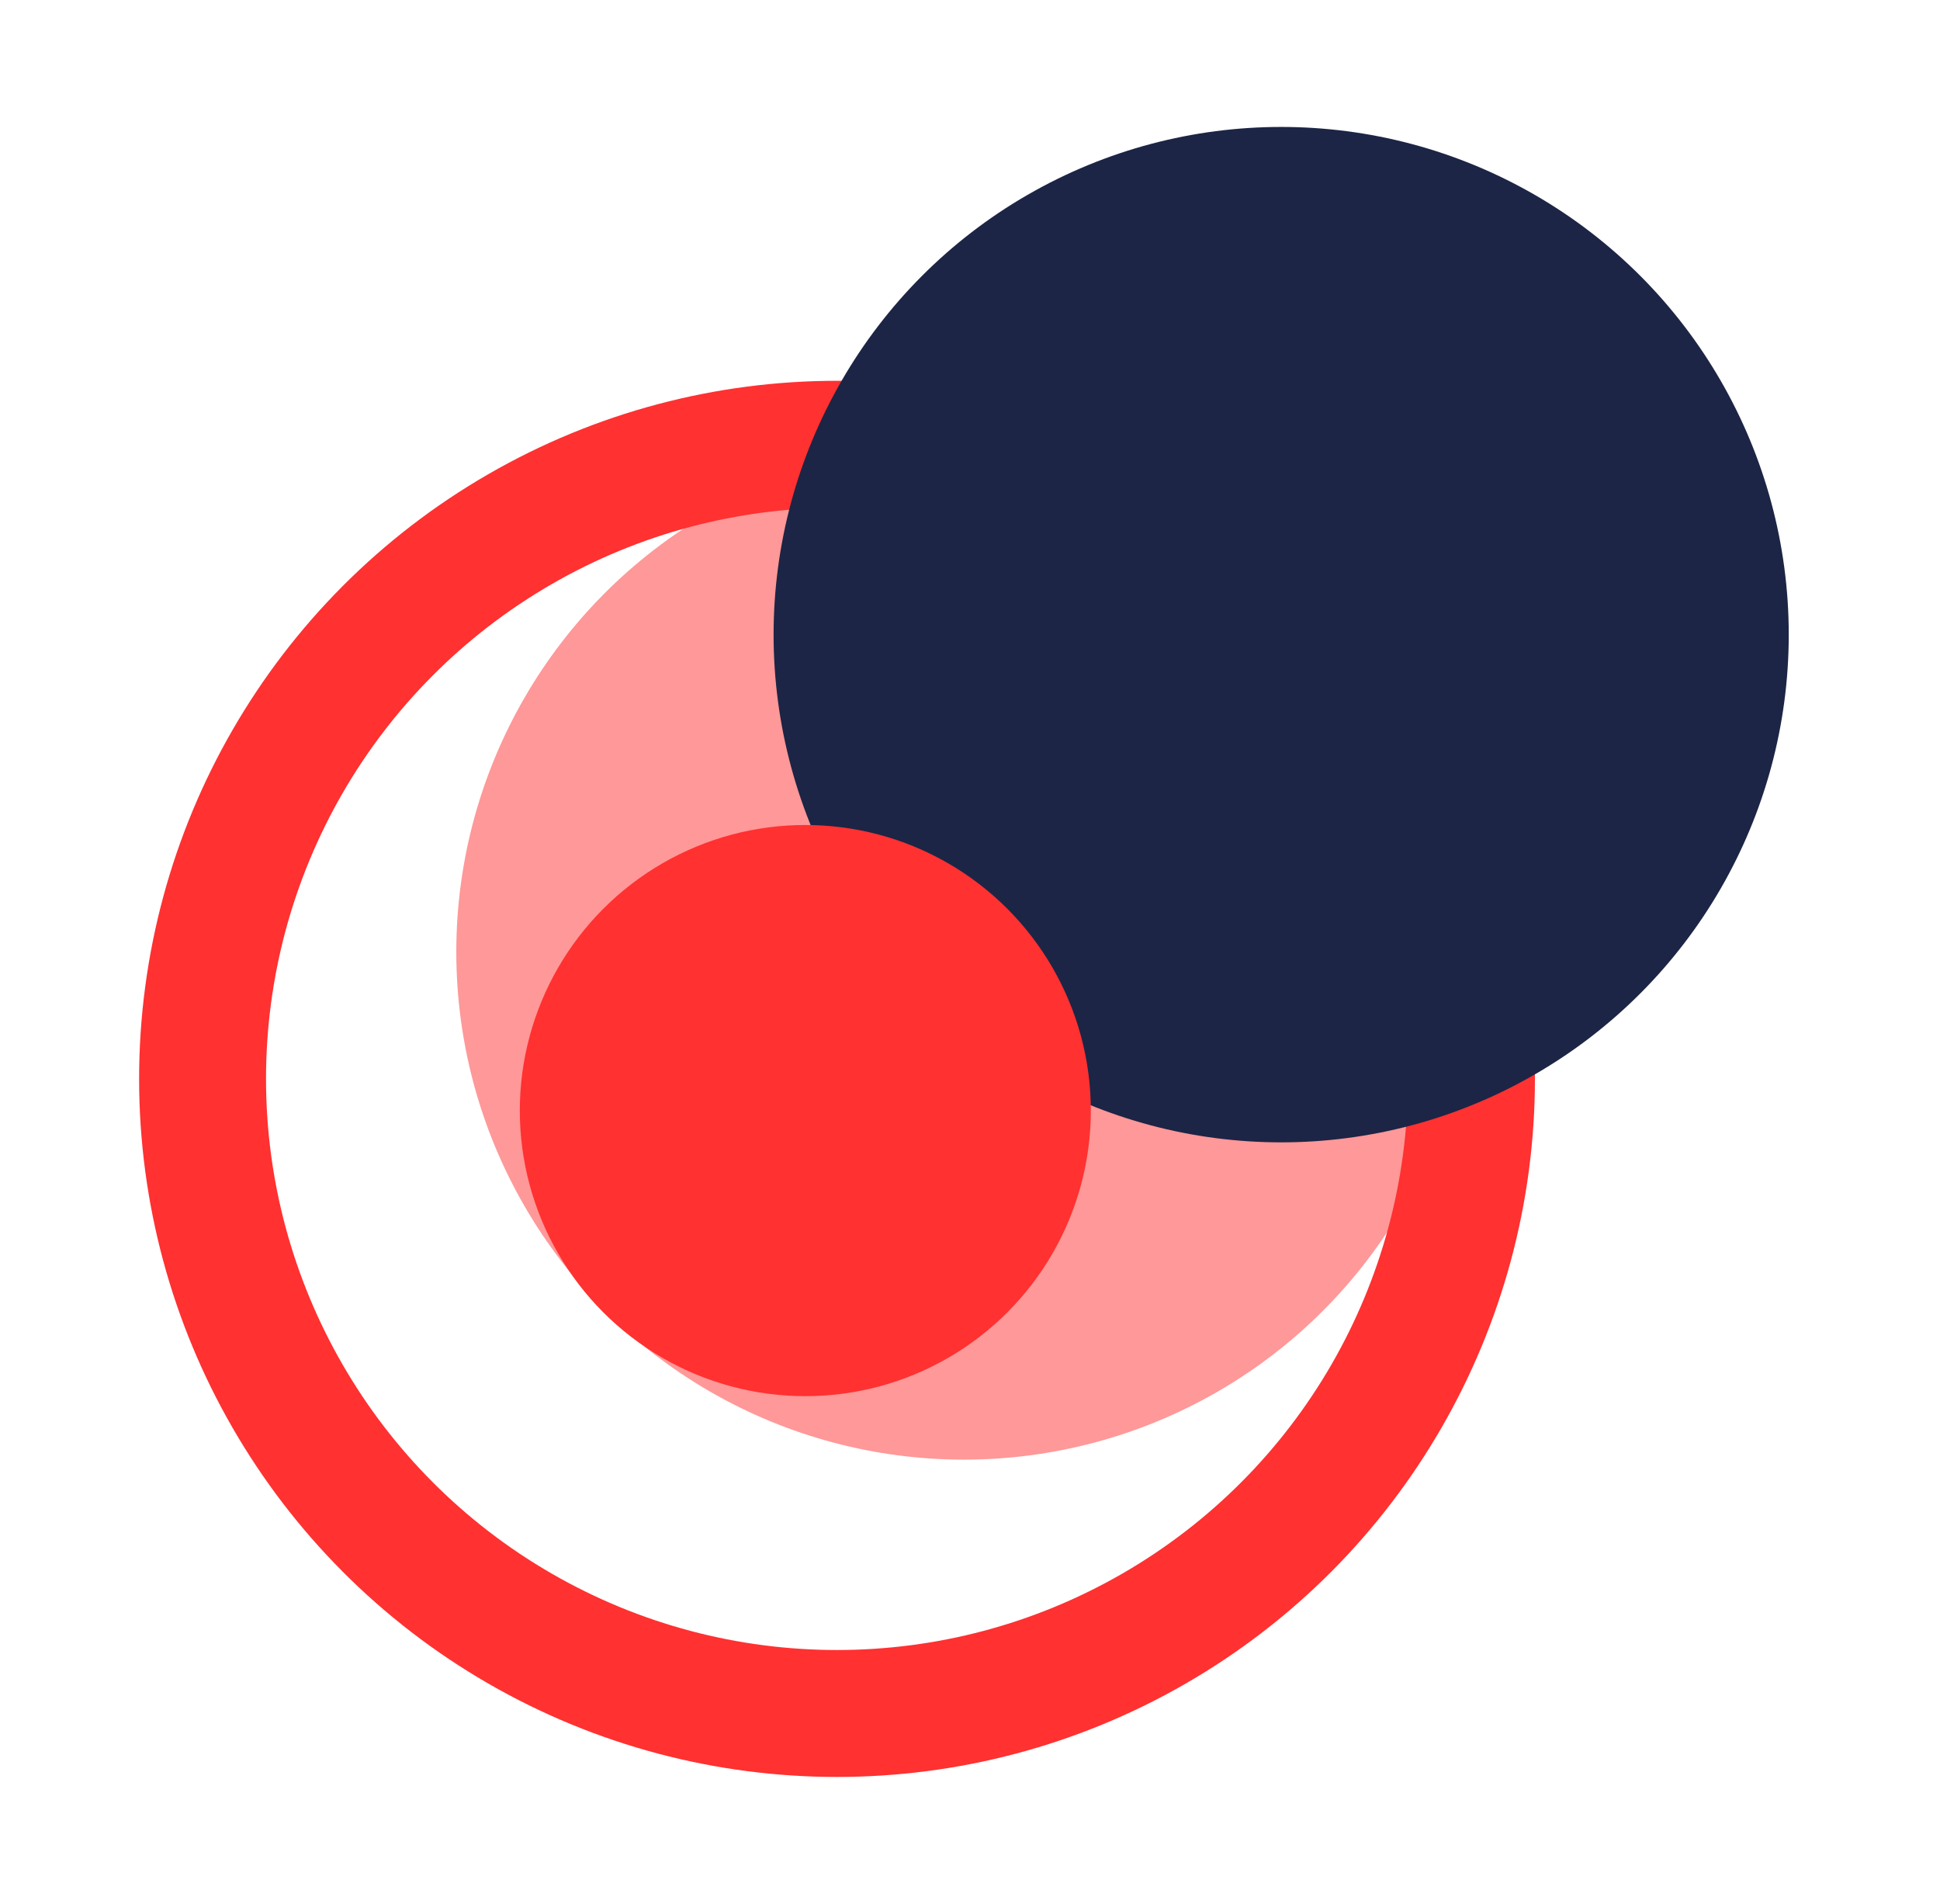 <svg width="53" height="52" viewBox="0 0 53 52" fill="none" xmlns="http://www.w3.org/2000/svg">
<g clip-path="url(#clip0_269_1368)">
<g opacity="0.5" filter="url(#filter0_f_269_1368)">
<circle cx="26.333" cy="26" r="13.867" fill="#ff3131"/>
</g>
<circle cx="22.867" cy="29.467" r="17.333" stroke="#ff3131" stroke-width="3.467"/>
<circle cx="35.001" cy="17.334" r="13.867" fill="#1c2545"/>
<circle cx="22.001" cy="30.333" r="7.8" fill="#ff3131"/>
</g>
<defs>
<filter id="filter0_f_269_1368" x="-4.867" y="-5.2" width="62.4" height="62.4" filterUnits="userSpaceOnUse" color-interpolation-filters="sRGB">
<feFlood flood-opacity="0" result="BackgroundImageFix"/>
<feBlend mode="normal" in="SourceGraphic" in2="BackgroundImageFix" result="shape"/>
<feGaussianBlur stdDeviation="8.667" result="effect1_foregroundBlur_269_1368"/>
</filter>
<clipPath id="clip0_269_1368">
<rect x="0.333" width="52" height="52" rx="6.933" fill="white"/>
</clipPath>
</defs>
</svg>
